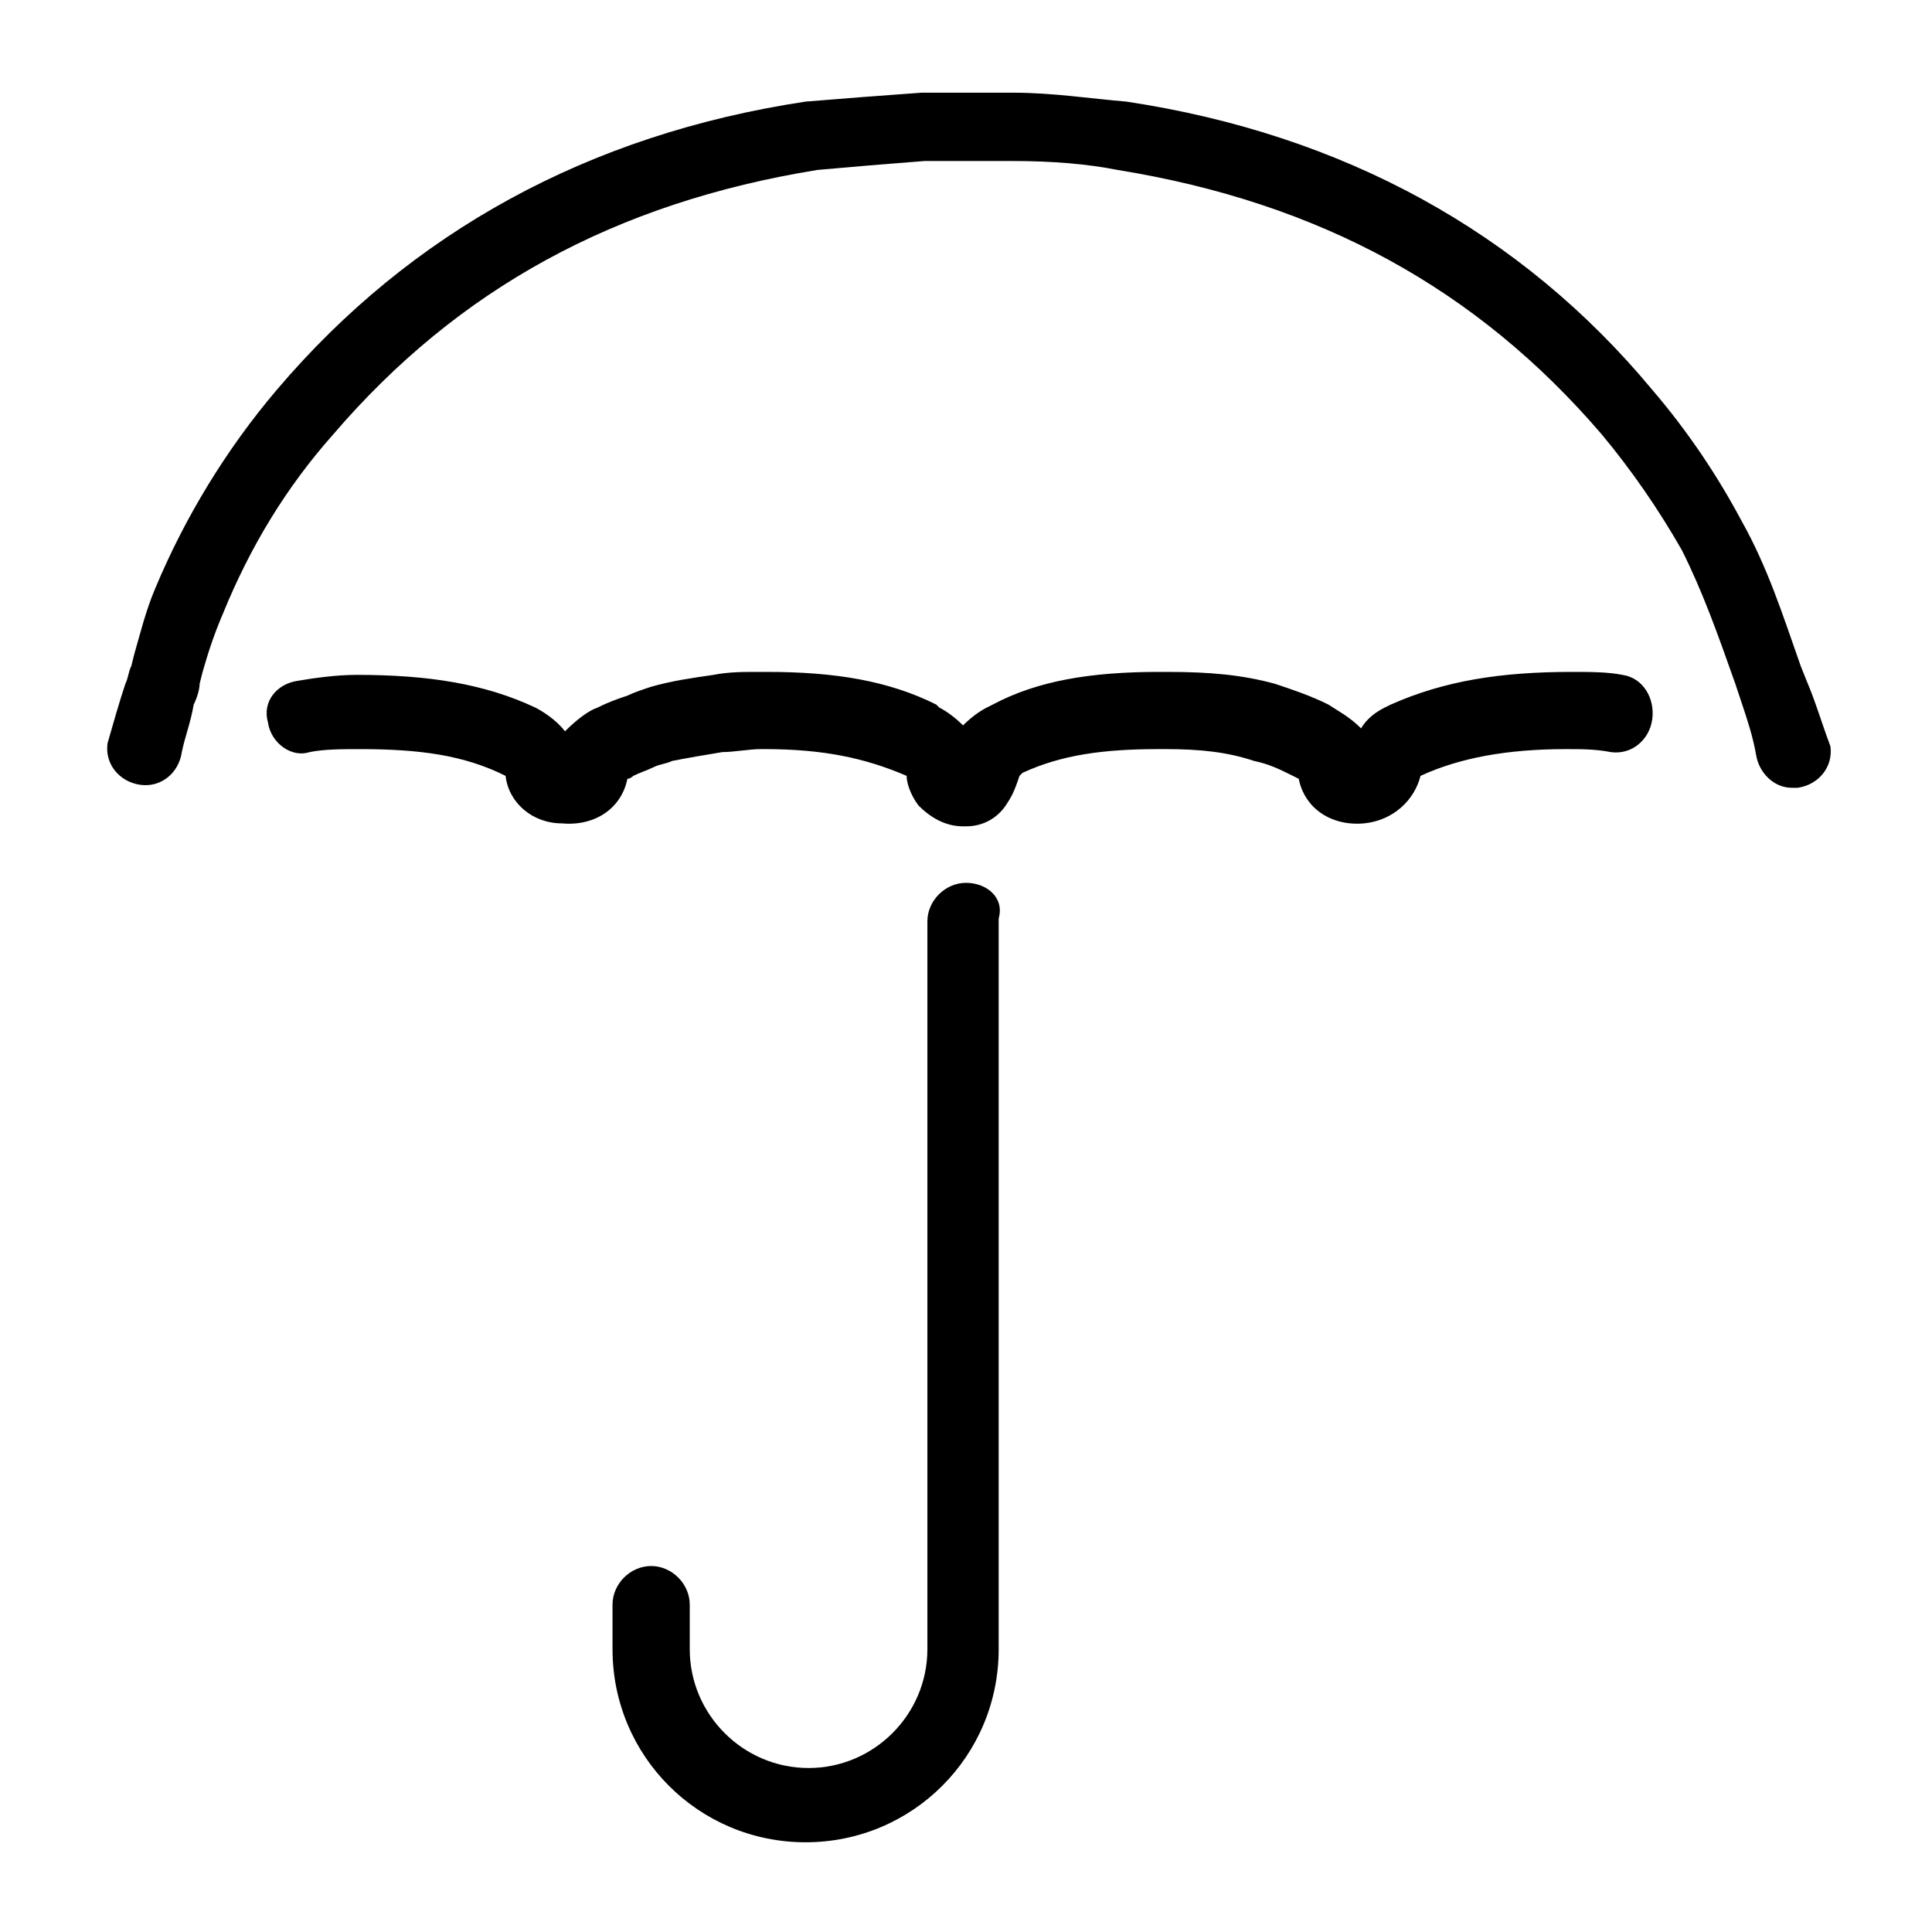<?xml version="1.0" encoding="UTF-8"?>
<!-- Uploaded to: ICON Repo, www.iconrepo.com, Generator: ICON Repo Mixer Tools -->
<svg fill="#000000" width="800px" height="800px" version="1.1" viewBox="144 144 512 512" xmlns="http://www.w3.org/2000/svg">
 <g>
  <path d="m622.78 324.43-1.574-3.938c-4.723-13.383-8.66-25.977-15.742-38.574-6.297-11.809-14.168-23.617-23.617-34.637-34.637-41.719-81.871-67.695-139.34-76.355-9.445-0.789-19.68-2.363-29.914-2.363h-24.402c-11.02 0.789-21.254 1.574-30.699 2.363-57.469 8.66-104.7 34.637-140.12 76.359-13.383 15.742-24.402 33.852-32.273 52.742-2.363 5.512-3.938 11.809-5.512 17.32l-0.789 3.148c-0.789 1.574-0.789 3.148-1.574 4.723-1.574 4.723-3.148 10.234-4.723 15.742-0.789 5.512 3.148 10.234 8.66 11.02 5.512 0.789 10.234-3.148 11.02-8.66 0.789-3.938 2.363-7.871 3.148-12.594 0.789-1.574 1.574-3.938 1.574-5.512l0.789-3.148c1.574-5.512 3.148-10.234 5.512-15.742 7.086-17.32 16.531-33.062 29.125-47.23 33.062-38.574 74.785-61.402 128.31-70.062 8.66-0.789 18.105-1.574 28.34-2.363h23.617c10.234 0 19.68 0.789 27.551 2.363 53.531 8.66 95.25 31.488 128.31 70.062 7.871 9.445 14.957 19.68 21.254 30.699 5.512 11.02 9.445 22.043 14.168 35.426l1.574 4.723c1.574 4.723 3.148 9.445 3.938 14.168 0.789 4.723 4.723 8.66 9.445 8.66h1.574c5.512-0.789 9.445-5.512 8.66-11.02-2.359-6.297-3.934-11.809-6.293-17.32z"/>
  <path d="m573.97 322.85c-3.938-0.789-8.66-0.789-13.383-0.789-18.895 0-33.852 2.363-48.02 8.66-1.574 0.789-5.512 2.363-7.871 6.297-3.148-3.148-6.297-4.723-8.66-6.297-4.723-2.363-9.445-3.938-14.168-5.512-8.66-2.363-17.32-3.148-28.34-3.148h-1.574-0.789c-18.105 0-32.273 2.363-44.082 8.66l-1.574 0.789c-1.574 0.789-3.938 2.363-6.297 4.723-2.363-2.363-4.723-3.938-6.297-4.723l-0.789-0.789c-12.594-6.297-26.766-8.66-44.871-8.66h-0.789-1.574c-3.938 0-7.871 0-11.809 0.789-5.512 0.789-11.02 1.574-16.531 3.148-2.363 0.789-4.723 1.574-6.297 2.363-2.363 0.789-4.723 1.574-7.871 3.148-2.363 0.789-5.512 3.148-8.66 6.297-2.363-3.148-6.297-5.512-7.871-6.297-13.383-6.297-28.34-8.66-47.23-8.66-5.512 0-11.02 0.789-15.742 1.574-5.512 0.789-9.445 5.512-7.871 11.02 0.789 5.512 6.297 9.445 11.02 7.871 3.938-0.789 8.66-0.789 13.383-0.789 15.742 0 27.551 1.574 38.574 7.086 0.789 7.086 7.086 12.594 14.957 12.594 8.66 0.789 15.742-3.938 17.32-11.809 0.789 0 1.574-0.789 1.574-0.789 1.574-0.789 3.938-1.574 5.512-2.363 1.574-0.789 3.148-0.789 4.723-1.574 3.938-0.789 8.66-1.574 13.383-2.363 3.148 0 7.086-0.789 10.234-0.789h0.789c15.742 0 26.766 2.363 37.785 7.086 0 1.574 0.789 4.723 3.148 7.871 3.148 3.148 7.086 5.512 11.809 5.512h0.789c4.723 0 8.66-2.363 11.02-6.297 1.574-2.363 2.363-4.723 3.148-7.086l0.789-0.789c10.234-4.723 21.254-6.297 36.211-6.297h0.789 0.789c9.445 0 16.531 0.789 23.617 3.148 3.938 0.789 7.086 2.363 10.234 3.938l1.574 0.789c1.574 7.871 8.66 12.594 17.32 11.809 7.871-0.789 13.383-6.297 14.957-12.594 10.234-4.723 22.828-7.086 38.574-7.086 3.938 0 7.871 0 11.809 0.789 5.512 0.789 10.234-3.148 11.02-8.66 0.77-5.504-2.379-11.012-7.891-11.801z"/>
  <path d="m400 377.96c-5.512 0-10.234 4.723-10.234 10.234v192.86c0 17.32-14.168 31.488-31.488 31.488-17.32 0-31.488-14.168-31.488-31.488v-11.809c0-5.512-4.723-10.234-10.234-10.234-5.512 0-10.234 4.723-10.234 10.234v11.809c0 28.34 22.828 51.168 51.168 51.168 28.34 0 51.168-22.828 51.168-51.168v-193.65c1.574-5.508-3.148-9.445-8.656-9.445z"/>
 </g>
</svg>